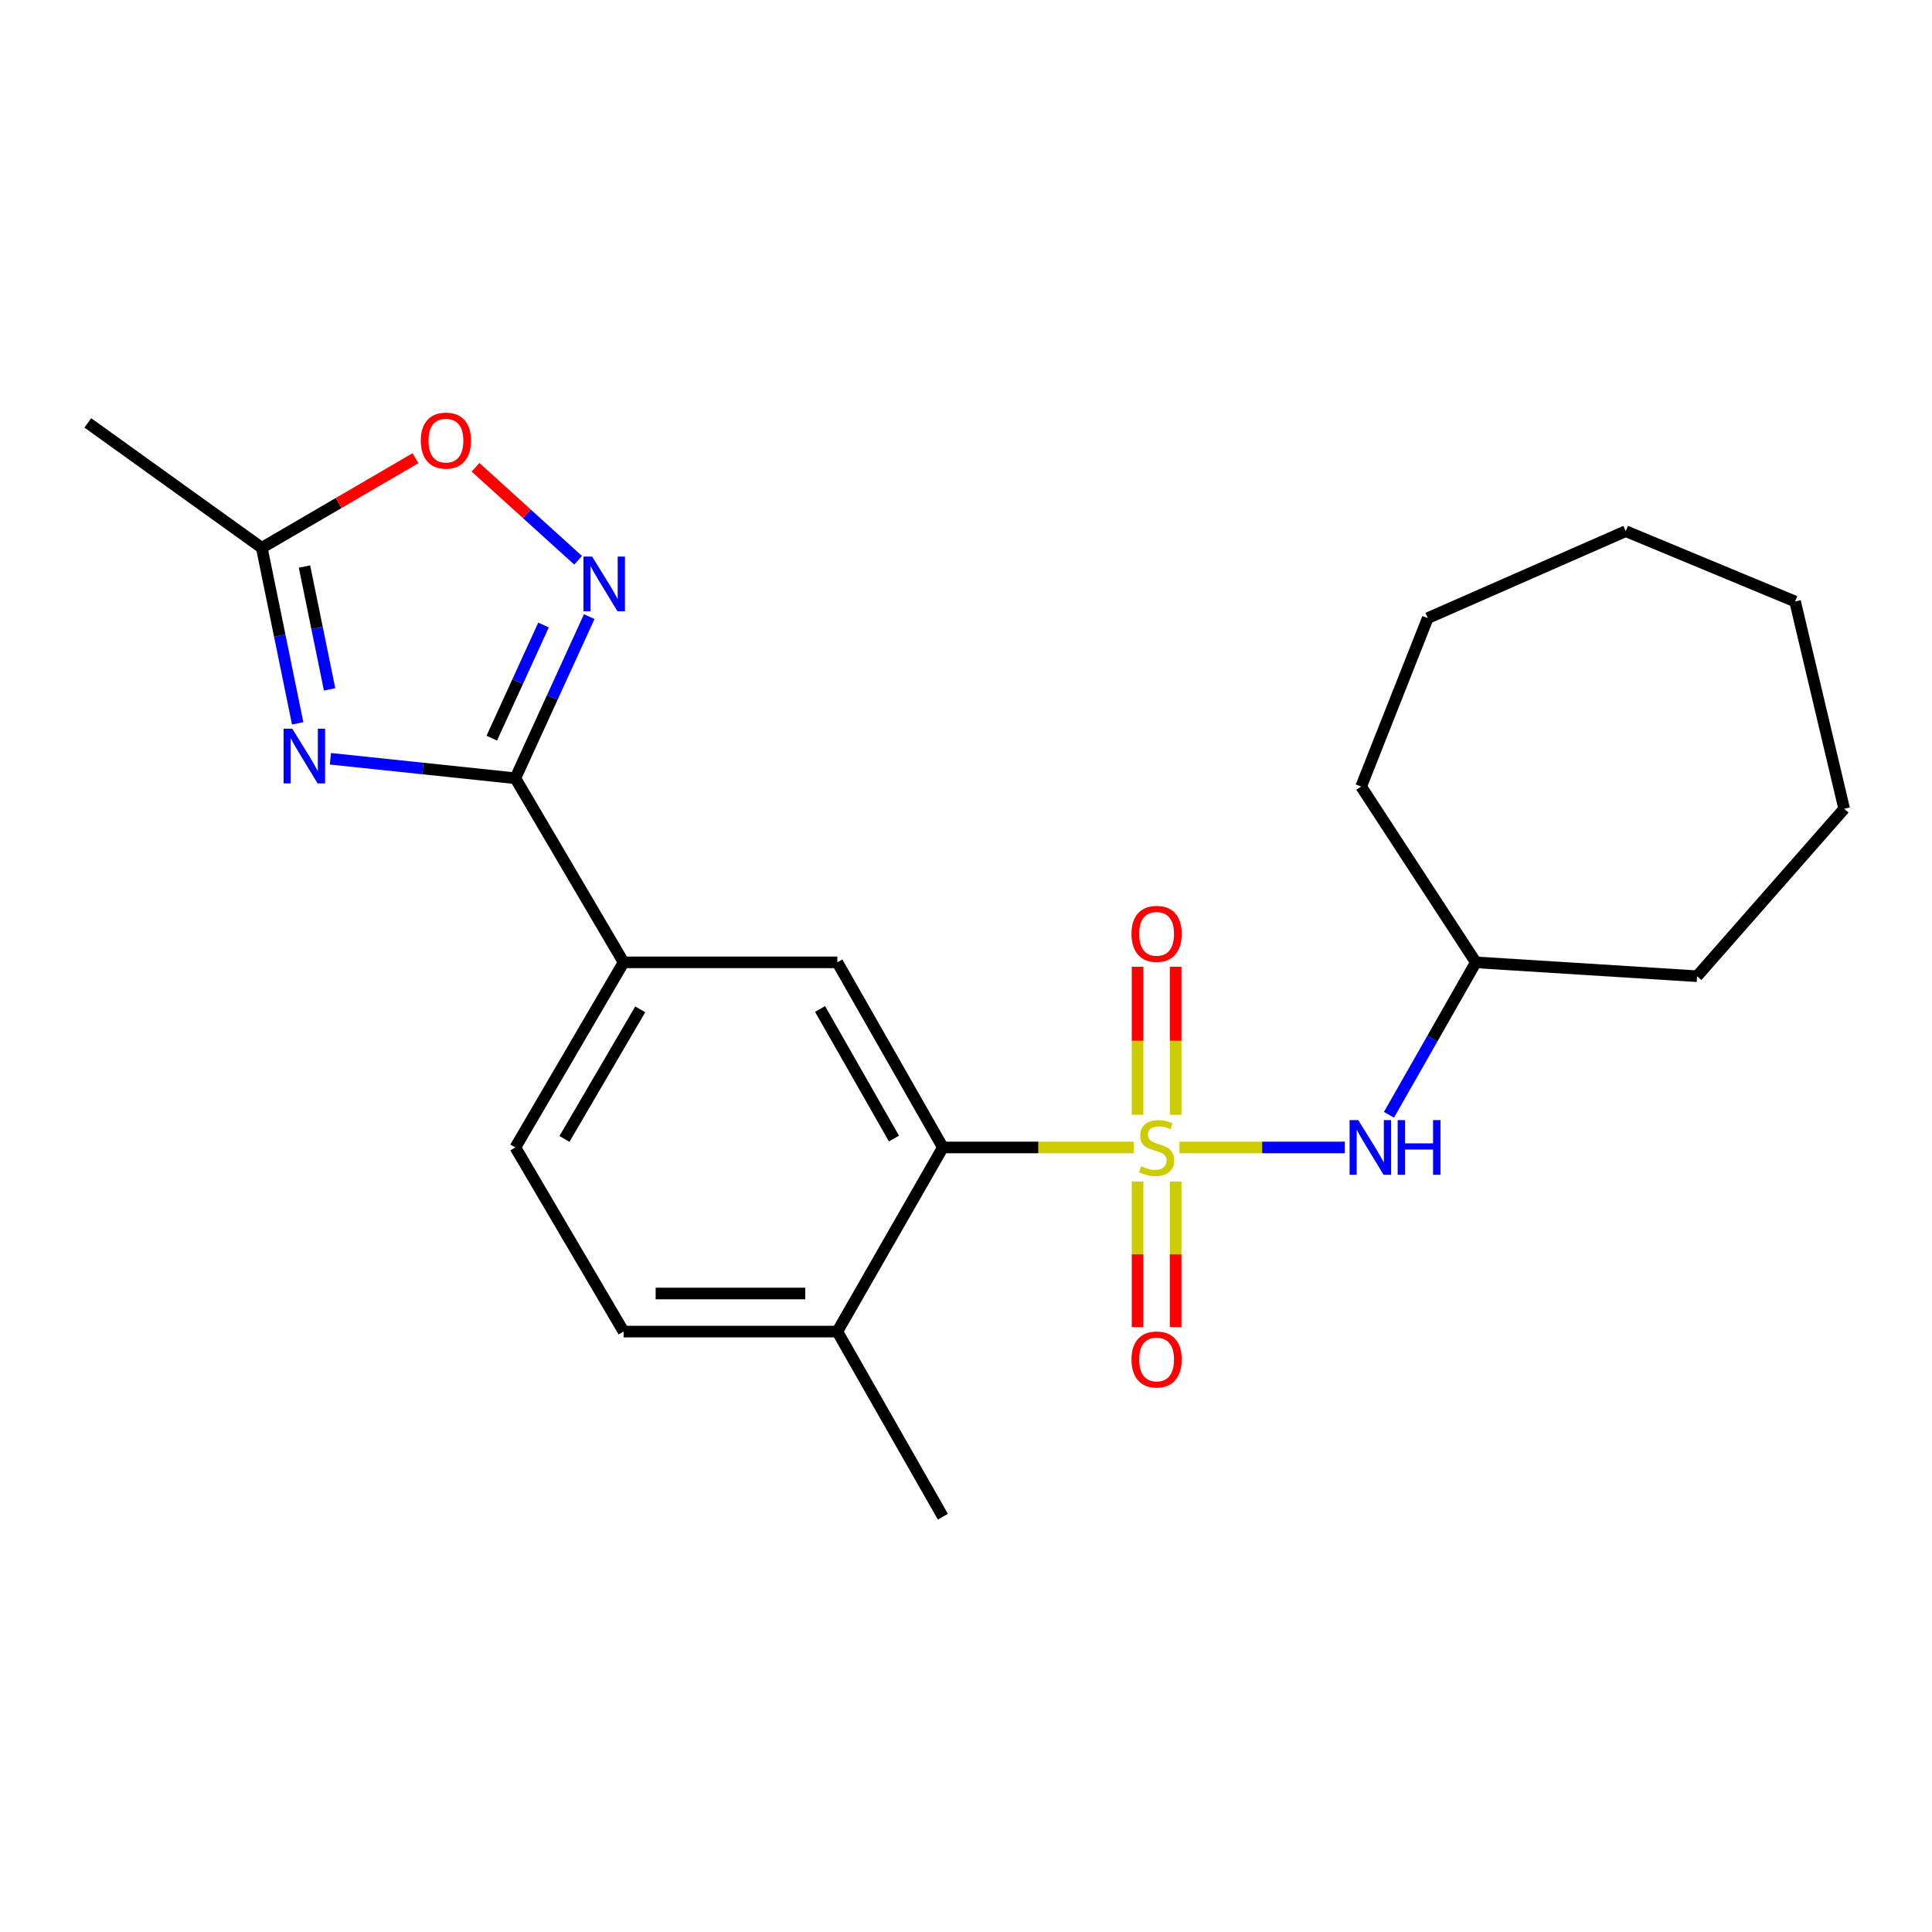 <?xml version='1.0' encoding='iso-8859-1'?>
<svg version='1.1' baseProfile='full'
              xmlns='http://www.w3.org/2000/svg'
                      xmlns:rdkit='http://www.rdkit.org/xml'
                      xmlns:xlink='http://www.w3.org/1999/xlink'
                  xml:space='preserve'
width='1000px' height='1000px' viewBox='0 0 1000 1000'>
<!-- END OF HEADER -->
<rect style='opacity:1.0;fill:#FFFFFF;stroke:none' width='1000' height='1000' x='0' y='0'> </rect>
<path class='bond-3' d='M 586.815,593.923 L 537.422,593.923' style='fill:none;fill-rule:evenodd;stroke:#CCCC00;stroke-width:6px;stroke-linecap:butt;stroke-linejoin:miter;stroke-opacity:1' />
<path class='bond-3' d='M 537.422,593.923 L 488.03,593.923' style='fill:none;fill-rule:evenodd;stroke:#000000;stroke-width:6px;stroke-linecap:butt;stroke-linejoin:miter;stroke-opacity:1' />
<path class='bond-4' d='M 610.506,593.923 L 653.294,593.923' style='fill:none;fill-rule:evenodd;stroke:#CCCC00;stroke-width:6px;stroke-linecap:butt;stroke-linejoin:miter;stroke-opacity:1' />
<path class='bond-4' d='M 653.294,593.923 L 696.081,593.923' style='fill:none;fill-rule:evenodd;stroke:#0000FF;stroke-width:6px;stroke-linecap:butt;stroke-linejoin:miter;stroke-opacity:1' />
<path class='bond-9' d='M 588.804,611.544 L 588.804,649.251' style='fill:none;fill-rule:evenodd;stroke:#CCCC00;stroke-width:6px;stroke-linecap:butt;stroke-linejoin:miter;stroke-opacity:1' />
<path class='bond-9' d='M 588.804,649.251 L 588.804,686.957' style='fill:none;fill-rule:evenodd;stroke:#FF0000;stroke-width:6px;stroke-linecap:butt;stroke-linejoin:miter;stroke-opacity:1' />
<path class='bond-9' d='M 608.517,611.544 L 608.517,649.251' style='fill:none;fill-rule:evenodd;stroke:#CCCC00;stroke-width:6px;stroke-linecap:butt;stroke-linejoin:miter;stroke-opacity:1' />
<path class='bond-9' d='M 608.517,649.251 L 608.517,686.957' style='fill:none;fill-rule:evenodd;stroke:#FF0000;stroke-width:6px;stroke-linecap:butt;stroke-linejoin:miter;stroke-opacity:1' />
<path class='bond-10' d='M 608.517,577.036 L 608.517,538.711' style='fill:none;fill-rule:evenodd;stroke:#CCCC00;stroke-width:6px;stroke-linecap:butt;stroke-linejoin:miter;stroke-opacity:1' />
<path class='bond-10' d='M 608.517,538.711 L 608.517,500.385' style='fill:none;fill-rule:evenodd;stroke:#FF0000;stroke-width:6px;stroke-linecap:butt;stroke-linejoin:miter;stroke-opacity:1' />
<path class='bond-10' d='M 588.804,577.036 L 588.804,538.711' style='fill:none;fill-rule:evenodd;stroke:#CCCC00;stroke-width:6px;stroke-linecap:butt;stroke-linejoin:miter;stroke-opacity:1' />
<path class='bond-10' d='M 588.804,538.711 L 588.804,500.385' style='fill:none;fill-rule:evenodd;stroke:#FF0000;stroke-width:6px;stroke-linecap:butt;stroke-linejoin:miter;stroke-opacity:1' />
<path class='bond-0' d='M 171.016,392.743 L 218.876,397.783' style='fill:none;fill-rule:evenodd;stroke:#0000FF;stroke-width:6px;stroke-linecap:butt;stroke-linejoin:miter;stroke-opacity:1' />
<path class='bond-0' d='M 218.876,397.783 L 266.737,402.822' style='fill:none;fill-rule:evenodd;stroke:#000000;stroke-width:6px;stroke-linecap:butt;stroke-linejoin:miter;stroke-opacity:1' />
<path class='bond-5' d='M 154.075,374.413 L 144.791,328.982' style='fill:none;fill-rule:evenodd;stroke:#0000FF;stroke-width:6px;stroke-linecap:butt;stroke-linejoin:miter;stroke-opacity:1' />
<path class='bond-5' d='M 144.791,328.982 L 135.507,283.551' style='fill:none;fill-rule:evenodd;stroke:#000000;stroke-width:6px;stroke-linecap:butt;stroke-linejoin:miter;stroke-opacity:1' />
<path class='bond-5' d='M 170.603,356.837 L 164.104,325.036' style='fill:none;fill-rule:evenodd;stroke:#0000FF;stroke-width:6px;stroke-linecap:butt;stroke-linejoin:miter;stroke-opacity:1' />
<path class='bond-5' d='M 164.104,325.036 L 157.606,293.234' style='fill:none;fill-rule:evenodd;stroke:#000000;stroke-width:6px;stroke-linecap:butt;stroke-linejoin:miter;stroke-opacity:1' />
<path class='bond-1' d='M 266.737,402.822 L 322.775,498.109' style='fill:none;fill-rule:evenodd;stroke:#000000;stroke-width:6px;stroke-linecap:butt;stroke-linejoin:miter;stroke-opacity:1' />
<path class='bond-2' d='M 266.737,402.822 L 285.865,360.991' style='fill:none;fill-rule:evenodd;stroke:#000000;stroke-width:6px;stroke-linecap:butt;stroke-linejoin:miter;stroke-opacity:1' />
<path class='bond-2' d='M 285.865,360.991 L 304.993,319.159' style='fill:none;fill-rule:evenodd;stroke:#0000FF;stroke-width:6px;stroke-linecap:butt;stroke-linejoin:miter;stroke-opacity:1' />
<path class='bond-2' d='M 254.548,382.075 L 267.938,352.793' style='fill:none;fill-rule:evenodd;stroke:#000000;stroke-width:6px;stroke-linecap:butt;stroke-linejoin:miter;stroke-opacity:1' />
<path class='bond-2' d='M 267.938,352.793 L 281.328,323.511' style='fill:none;fill-rule:evenodd;stroke:#0000FF;stroke-width:6px;stroke-linecap:butt;stroke-linejoin:miter;stroke-opacity:1' />
<path class='bond-7' d='M 299.228,289.995 L 272.671,265.927' style='fill:none;fill-rule:evenodd;stroke:#0000FF;stroke-width:6px;stroke-linecap:butt;stroke-linejoin:miter;stroke-opacity:1' />
<path class='bond-7' d='M 272.671,265.927 L 246.114,241.858' style='fill:none;fill-rule:evenodd;stroke:#FF0000;stroke-width:6px;stroke-linecap:butt;stroke-linejoin:miter;stroke-opacity:1' />
<path class='bond-6' d='M 488.03,593.923 L 433.405,498.109' style='fill:none;fill-rule:evenodd;stroke:#000000;stroke-width:6px;stroke-linecap:butt;stroke-linejoin:miter;stroke-opacity:1' />
<path class='bond-6' d='M 462.712,589.314 L 424.474,522.245' style='fill:none;fill-rule:evenodd;stroke:#000000;stroke-width:6px;stroke-linecap:butt;stroke-linejoin:miter;stroke-opacity:1' />
<path class='bond-11' d='M 488.03,593.923 L 433.405,689.221' style='fill:none;fill-rule:evenodd;stroke:#000000;stroke-width:6px;stroke-linecap:butt;stroke-linejoin:miter;stroke-opacity:1' />
<path class='bond-14' d='M 718.932,577.006 L 741.413,537.557' style='fill:none;fill-rule:evenodd;stroke:#0000FF;stroke-width:6px;stroke-linecap:butt;stroke-linejoin:miter;stroke-opacity:1' />
<path class='bond-14' d='M 741.413,537.557 L 763.894,498.109' style='fill:none;fill-rule:evenodd;stroke:#000000;stroke-width:6px;stroke-linecap:butt;stroke-linejoin:miter;stroke-opacity:1' />
<path class='bond-15' d='M 135.507,283.551 L 45.455,218.895' style='fill:none;fill-rule:evenodd;stroke:#000000;stroke-width:6px;stroke-linecap:butt;stroke-linejoin:miter;stroke-opacity:1' />
<path class='bond-25' d='M 135.507,283.551 L 175.277,260.362' style='fill:none;fill-rule:evenodd;stroke:#000000;stroke-width:6px;stroke-linecap:butt;stroke-linejoin:miter;stroke-opacity:1' />
<path class='bond-25' d='M 175.277,260.362 L 215.048,237.172' style='fill:none;fill-rule:evenodd;stroke:#FF0000;stroke-width:6px;stroke-linecap:butt;stroke-linejoin:miter;stroke-opacity:1' />
<path class='bond-8' d='M 433.405,498.109 L 322.775,498.109' style='fill:none;fill-rule:evenodd;stroke:#000000;stroke-width:6px;stroke-linecap:butt;stroke-linejoin:miter;stroke-opacity:1' />
<path class='bond-23' d='M 322.775,498.109 L 266.737,593.923' style='fill:none;fill-rule:evenodd;stroke:#000000;stroke-width:6px;stroke-linecap:butt;stroke-linejoin:miter;stroke-opacity:1' />
<path class='bond-23' d='M 331.385,522.433 L 292.158,589.503' style='fill:none;fill-rule:evenodd;stroke:#000000;stroke-width:6px;stroke-linecap:butt;stroke-linejoin:miter;stroke-opacity:1' />
<path class='bond-13' d='M 433.405,689.221 L 322.775,689.221' style='fill:none;fill-rule:evenodd;stroke:#000000;stroke-width:6px;stroke-linecap:butt;stroke-linejoin:miter;stroke-opacity:1' />
<path class='bond-13' d='M 416.81,669.509 L 339.369,669.509' style='fill:none;fill-rule:evenodd;stroke:#000000;stroke-width:6px;stroke-linecap:butt;stroke-linejoin:miter;stroke-opacity:1' />
<path class='bond-16' d='M 433.405,689.221 L 488.03,785.034' style='fill:none;fill-rule:evenodd;stroke:#000000;stroke-width:6px;stroke-linecap:butt;stroke-linejoin:miter;stroke-opacity:1' />
<path class='bond-12' d='M 266.737,593.923 L 322.775,689.221' style='fill:none;fill-rule:evenodd;stroke:#000000;stroke-width:6px;stroke-linecap:butt;stroke-linejoin:miter;stroke-opacity:1' />
<path class='bond-17' d='M 763.894,498.109 L 878.39,505.293' style='fill:none;fill-rule:evenodd;stroke:#000000;stroke-width:6px;stroke-linecap:butt;stroke-linejoin:miter;stroke-opacity:1' />
<path class='bond-18' d='M 763.894,498.109 L 704.527,407.126' style='fill:none;fill-rule:evenodd;stroke:#000000;stroke-width:6px;stroke-linecap:butt;stroke-linejoin:miter;stroke-opacity:1' />
<path class='bond-19' d='M 878.39,505.293 L 954.545,418.625' style='fill:none;fill-rule:evenodd;stroke:#000000;stroke-width:6px;stroke-linecap:butt;stroke-linejoin:miter;stroke-opacity:1' />
<path class='bond-20' d='M 704.527,407.126 L 739.002,319.942' style='fill:none;fill-rule:evenodd;stroke:#000000;stroke-width:6px;stroke-linecap:butt;stroke-linejoin:miter;stroke-opacity:1' />
<path class='bond-21' d='M 954.545,418.625 L 929.127,311.324' style='fill:none;fill-rule:evenodd;stroke:#000000;stroke-width:6px;stroke-linecap:butt;stroke-linejoin:miter;stroke-opacity:1' />
<path class='bond-22' d='M 739.002,319.942 L 841.473,274.932' style='fill:none;fill-rule:evenodd;stroke:#000000;stroke-width:6px;stroke-linecap:butt;stroke-linejoin:miter;stroke-opacity:1' />
<path class='bond-24' d='M 929.127,311.324 L 841.473,274.932' style='fill:none;fill-rule:evenodd;stroke:#000000;stroke-width:6px;stroke-linecap:butt;stroke-linejoin:miter;stroke-opacity:1' />
<path  class='atom-0' d='M 590.66 603.643
Q 590.98 603.763, 592.3 604.323
Q 593.62 604.883, 595.06 605.243
Q 596.54 605.563, 597.98 605.563
Q 600.66 605.563, 602.22 604.283
Q 603.78 602.963, 603.78 600.683
Q 603.78 599.123, 602.98 598.163
Q 602.22 597.203, 601.02 596.683
Q 599.82 596.163, 597.82 595.563
Q 595.3 594.803, 593.78 594.083
Q 592.3 593.363, 591.22 591.843
Q 590.18 590.323, 590.18 587.763
Q 590.18 584.203, 592.58 582.003
Q 595.02 579.803, 599.82 579.803
Q 603.1 579.803, 606.82 581.363
L 605.9 584.443
Q 602.5 583.043, 599.94 583.043
Q 597.18 583.043, 595.66 584.203
Q 594.14 585.323, 594.18 587.283
Q 594.18 588.803, 594.94 589.723
Q 595.74 590.643, 596.86 591.163
Q 598.02 591.683, 599.94 592.283
Q 602.5 593.083, 604.02 593.883
Q 605.54 594.683, 606.62 596.323
Q 607.74 597.923, 607.74 600.683
Q 607.74 604.603, 605.1 606.723
Q 602.5 608.803, 598.14 608.803
Q 595.62 608.803, 593.7 608.243
Q 591.82 607.723, 589.58 606.803
L 590.66 603.643
' fill='#CCCC00'/>
<path  class='atom-1' d='M 151.27 377.163
L 160.55 392.163
Q 161.47 393.643, 162.95 396.323
Q 164.43 399.003, 164.51 399.163
L 164.51 377.163
L 168.27 377.163
L 168.27 405.483
L 164.39 405.483
L 154.43 389.083
Q 153.27 387.163, 152.03 384.963
Q 150.83 382.763, 150.47 382.083
L 150.47 405.483
L 146.79 405.483
L 146.79 377.163
L 151.27 377.163
' fill='#0000FF'/>
<path  class='atom-3' d='M 306.472 288.074
L 315.752 303.074
Q 316.672 304.554, 318.152 307.234
Q 319.632 309.914, 319.712 310.074
L 319.712 288.074
L 323.472 288.074
L 323.472 316.394
L 319.592 316.394
L 309.632 299.994
Q 308.472 298.074, 307.232 295.874
Q 306.032 293.674, 305.672 292.994
L 305.672 316.394
L 301.992 316.394
L 301.992 288.074
L 306.472 288.074
' fill='#0000FF'/>
<path  class='atom-5' d='M 703.031 579.763
L 712.311 594.763
Q 713.231 596.243, 714.711 598.923
Q 716.191 601.603, 716.271 601.763
L 716.271 579.763
L 720.031 579.763
L 720.031 608.083
L 716.151 608.083
L 706.191 591.683
Q 705.031 589.763, 703.791 587.563
Q 702.591 585.363, 702.231 584.683
L 702.231 608.083
L 698.551 608.083
L 698.551 579.763
L 703.031 579.763
' fill='#0000FF'/>
<path  class='atom-5' d='M 723.431 579.763
L 727.271 579.763
L 727.271 591.803
L 741.751 591.803
L 741.751 579.763
L 745.591 579.763
L 745.591 608.083
L 741.751 608.083
L 741.751 595.003
L 727.271 595.003
L 727.271 608.083
L 723.431 608.083
L 723.431 579.763
' fill='#0000FF'/>
<path  class='atom-8' d='M 217.806 228.064
Q 217.806 221.264, 221.166 217.464
Q 224.526 213.664, 230.806 213.664
Q 237.086 213.664, 240.446 217.464
Q 243.806 221.264, 243.806 228.064
Q 243.806 234.944, 240.406 238.864
Q 237.006 242.744, 230.806 242.744
Q 224.566 242.744, 221.166 238.864
Q 217.806 234.984, 217.806 228.064
M 230.806 239.544
Q 235.126 239.544, 237.446 236.664
Q 239.806 233.744, 239.806 228.064
Q 239.806 222.504, 237.446 219.704
Q 235.126 216.864, 230.806 216.864
Q 226.486 216.864, 224.126 219.664
Q 221.806 222.464, 221.806 228.064
Q 221.806 233.784, 224.126 236.664
Q 226.486 239.544, 230.806 239.544
' fill='#FF0000'/>
<path  class='atom-10' d='M 585.66 703.658
Q 585.66 696.858, 589.02 693.058
Q 592.38 689.258, 598.66 689.258
Q 604.94 689.258, 608.3 693.058
Q 611.66 696.858, 611.66 703.658
Q 611.66 710.538, 608.26 714.458
Q 604.86 718.338, 598.66 718.338
Q 592.42 718.338, 589.02 714.458
Q 585.66 710.578, 585.66 703.658
M 598.66 715.138
Q 602.98 715.138, 605.3 712.258
Q 607.66 709.338, 607.66 703.658
Q 607.66 698.098, 605.3 695.298
Q 602.98 692.458, 598.66 692.458
Q 594.34 692.458, 591.98 695.258
Q 589.66 698.058, 589.66 703.658
Q 589.66 709.378, 591.98 712.258
Q 594.34 715.138, 598.66 715.138
' fill='#FF0000'/>
<path  class='atom-11' d='M 585.66 483.361
Q 585.66 476.561, 589.02 472.761
Q 592.38 468.961, 598.66 468.961
Q 604.94 468.961, 608.3 472.761
Q 611.66 476.561, 611.66 483.361
Q 611.66 490.241, 608.26 494.161
Q 604.86 498.041, 598.66 498.041
Q 592.42 498.041, 589.02 494.161
Q 585.66 490.281, 585.66 483.361
M 598.66 494.841
Q 602.98 494.841, 605.3 491.961
Q 607.66 489.041, 607.66 483.361
Q 607.66 477.801, 605.3 475.001
Q 602.98 472.161, 598.66 472.161
Q 594.34 472.161, 591.98 474.961
Q 589.66 477.761, 589.66 483.361
Q 589.66 489.081, 591.98 491.961
Q 594.34 494.841, 598.66 494.841
' fill='#FF0000'/>
</svg>
